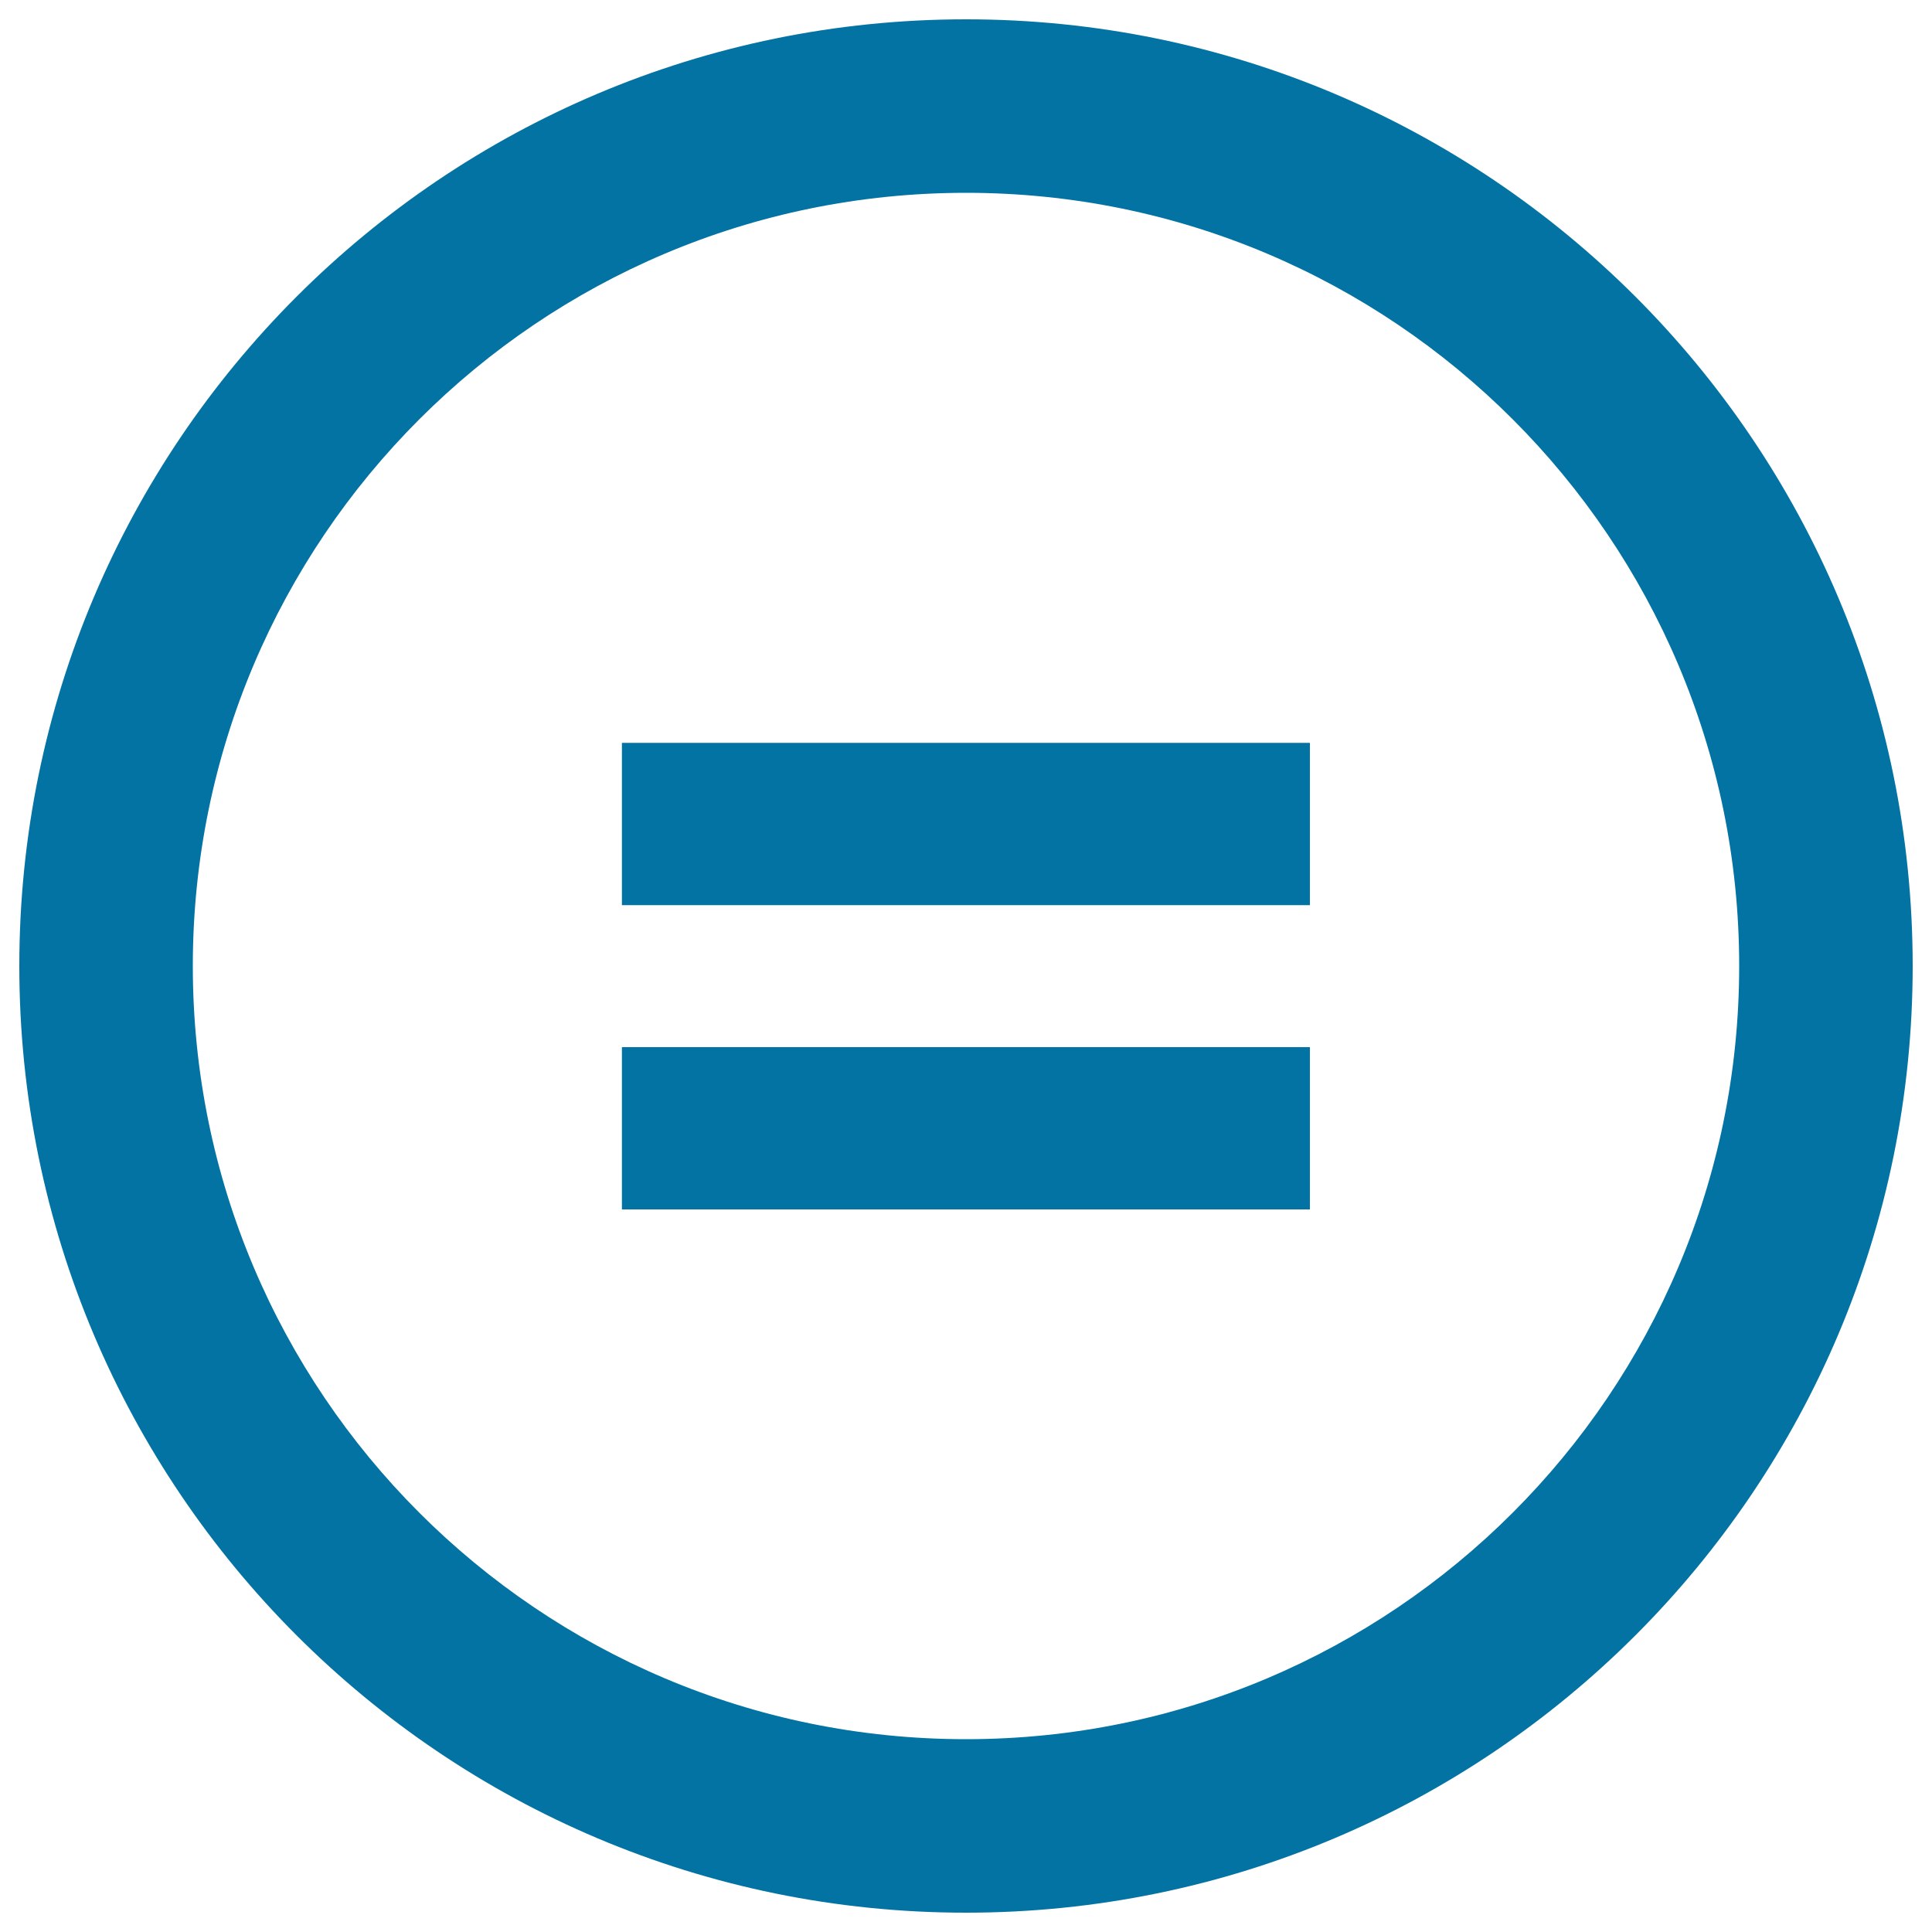 <svg xmlns="http://www.w3.org/2000/svg" viewBox="0 0 1000 1000" style="fill:#0273a2">
<title>Equality Sign SVG icon</title>
<g><path d="M321.9,468.5h356.1v-84H321.9V468.5z M321.9,626h356.1v-84H321.9V626z M500,10C229.4,10,10,229.4,10,500s219.4,490,490,490s490-219.4,490-490S770.6,10,500,10z M500,900.2C279,900.2,99.8,721,99.8,500C99.8,279,279,99.8,500,99.8C721,99.8,900.2,279,900.2,500C900.2,721,721,900.2,500,900.2z"/></g>
</svg>